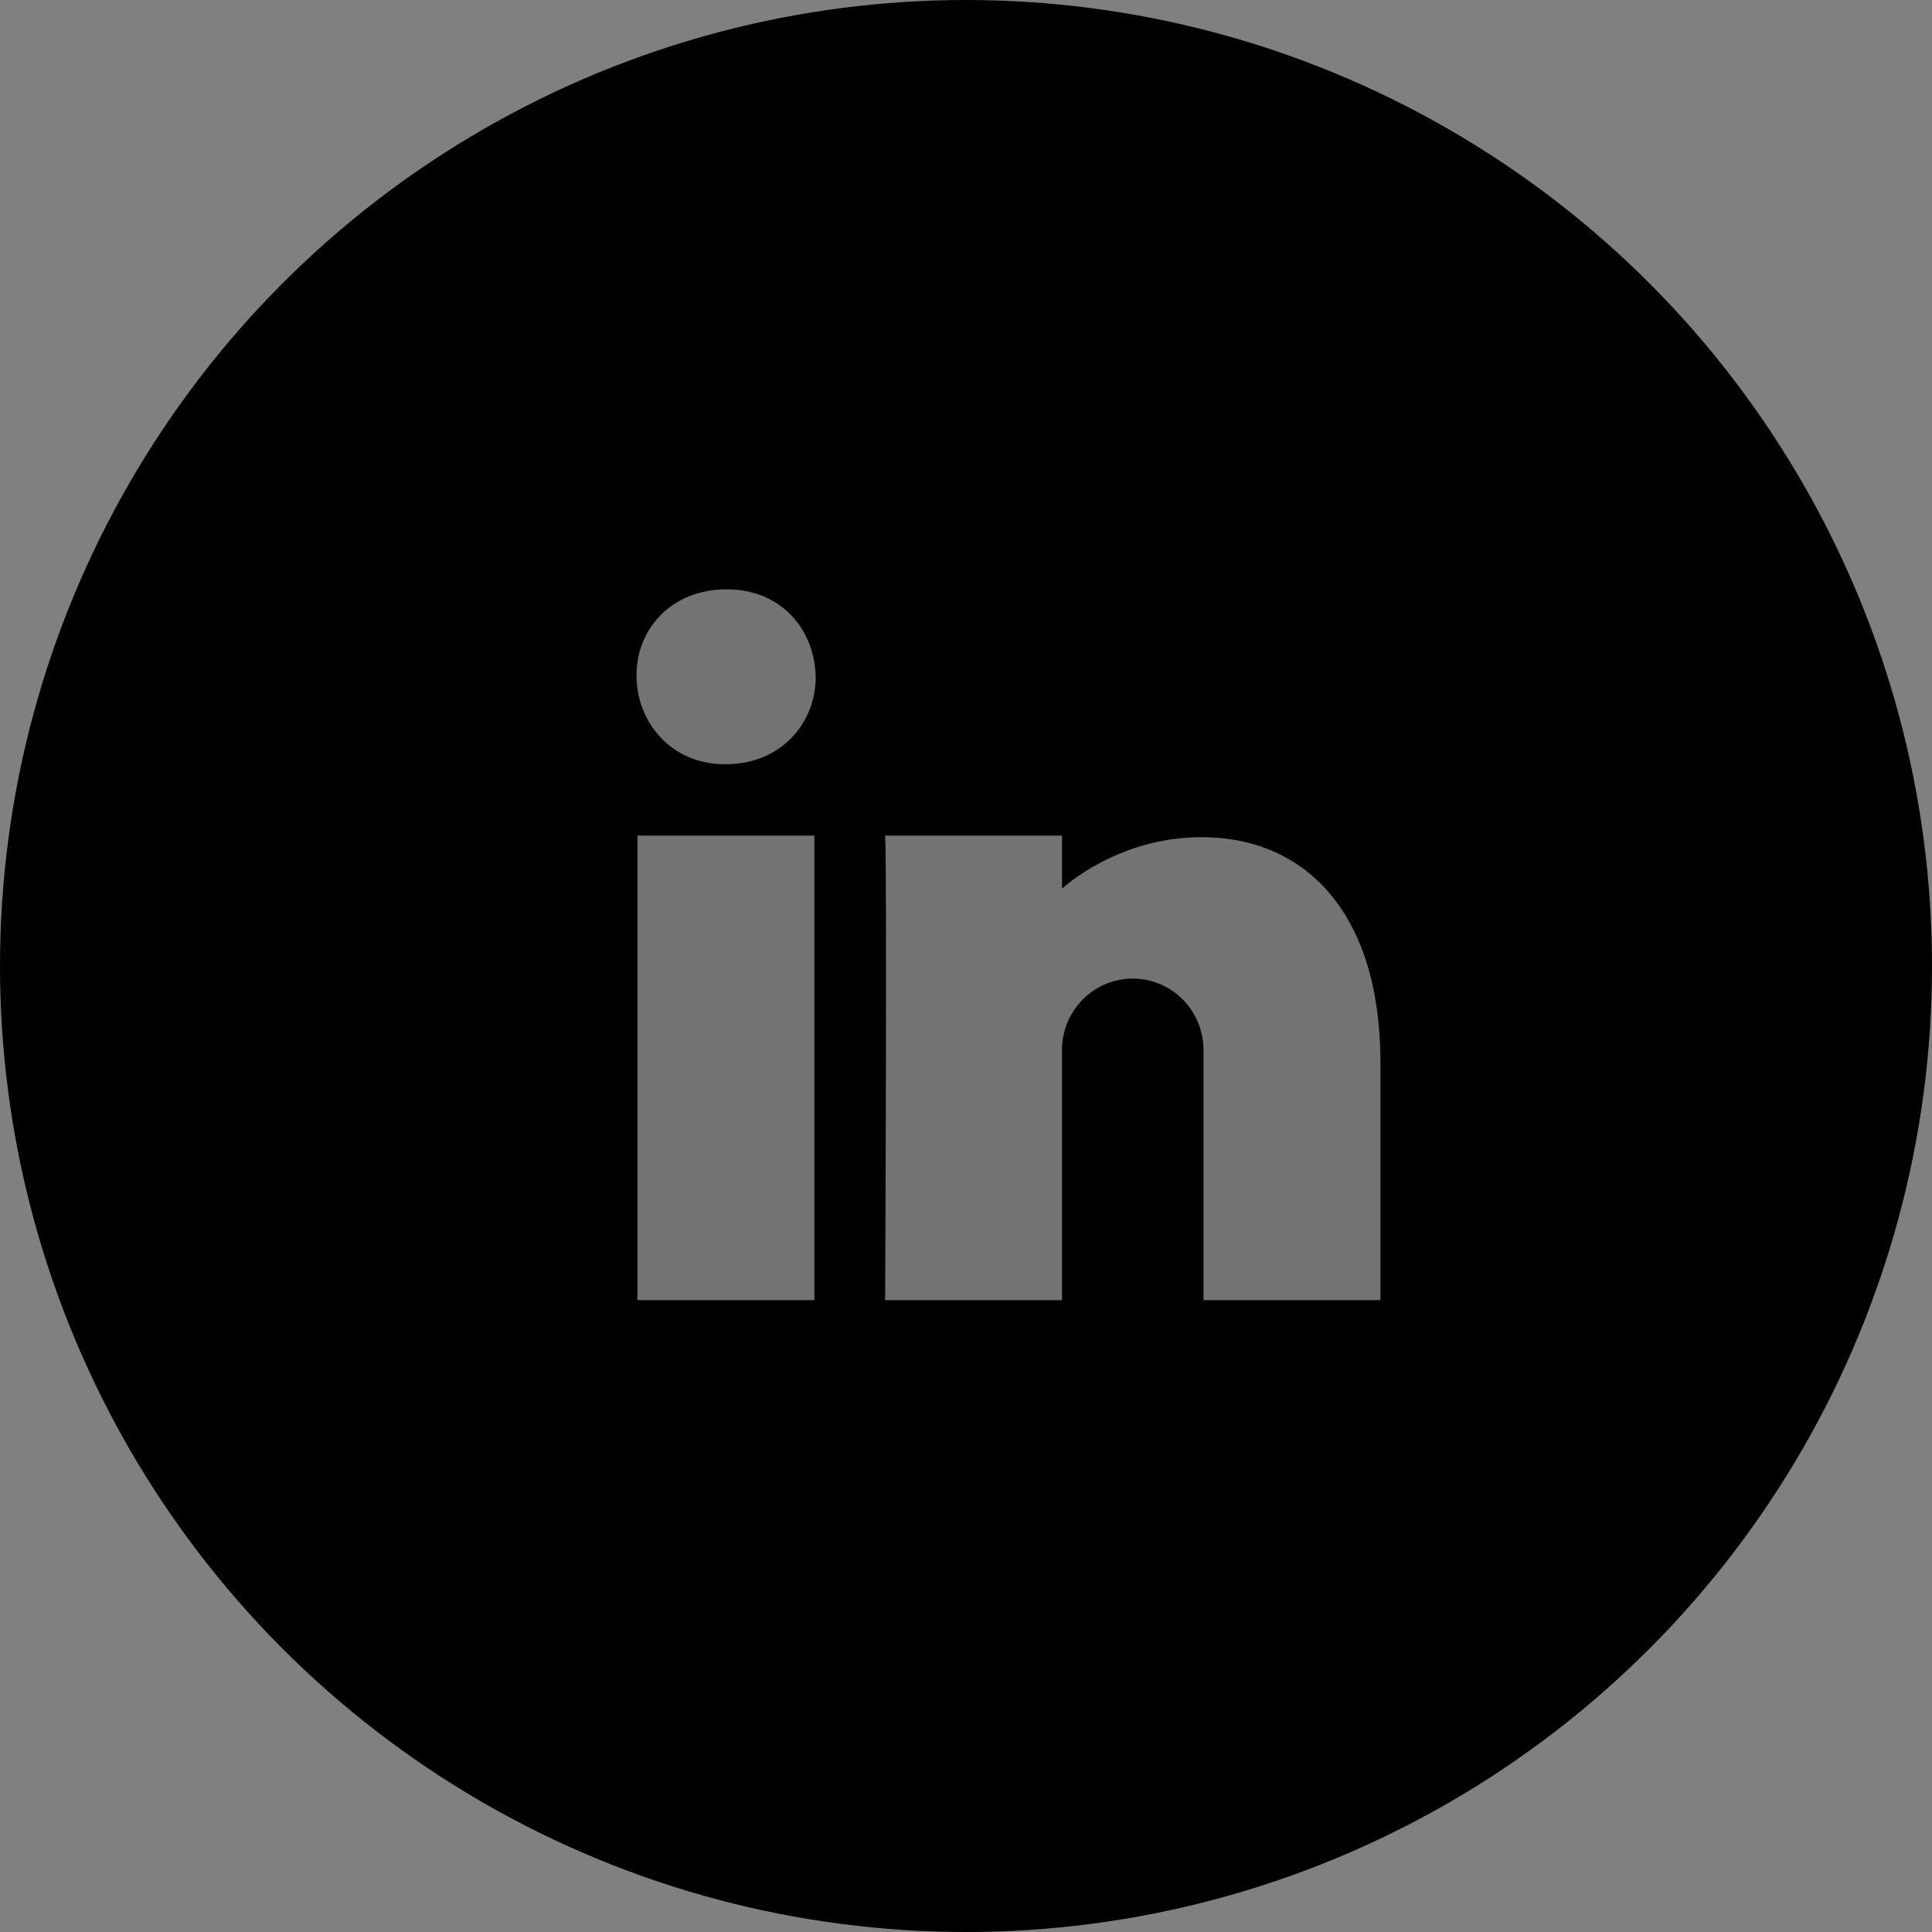 <?xml version="1.0" encoding="UTF-8"?>
<svg width="29px" height="29px" viewBox="0 0 29 29" version="1.1" xmlns="http://www.w3.org/2000/svg" xmlns:xlink="http://www.w3.org/1999/xlink">
    <rect x="0" y="0" width="29" height="29" fill="#808080" stroke="none"/>
    <!-- Generator: Sketch 47 (45396) - http://www.bohemiancoding.com/sketch -->
    <title>icon-linkedin</title>
    <desc>Created with Sketch.</desc>
    <defs></defs>
    <g id="Symbols" stroke="none" stroke-width="1" fill="none" fill-rule="evenodd">
        <g id="Footer" transform="translate(-1078, -286)">
            <g id="Social" transform="translate(1078, 286)">
                <g id="icon-linkedin">
                    <g id="icon-instagram-header-copy" fill="#000000">
                        <circle id="Oval-2" cx="14.5" cy="14.5" r="14.5"></circle>
                    </g>
                    <g id="Fill-263" opacity="0.45" transform="translate(9.554, 8.846)" fill="#FFFFFF">
                        <path d="M7.449,5.843 C6.862,5.843 6.387,6.323 6.387,6.916 L6.387,10.67 L3.732,10.67 C3.732,10.67 3.763,4.234 3.732,3.697 L6.387,3.697 L6.387,4.494 C6.387,4.494 7.209,3.72 8.479,3.72 C10.051,3.72 11.167,4.869 11.167,7.101 L11.167,10.67 L8.511,10.67 L8.511,6.916 C8.511,6.323 8.036,5.843 7.449,5.843 L7.449,5.843 Z M1.337,2.625 L1.321,2.625 C0.519,2.625 0,1.991 0,1.294 C0,0.581 0.535,0 1.353,0 C2.171,0 2.674,0.6 2.69,1.313 C2.69,2.01 2.171,2.625 1.337,2.625 L1.337,2.625 Z M2.67,10.67 L0.014,10.67 L0.014,3.697 L2.67,3.697 L2.67,10.67 Z"></path>
                    </g>
                </g>
            </g>
        </g>
    </g>
</svg>